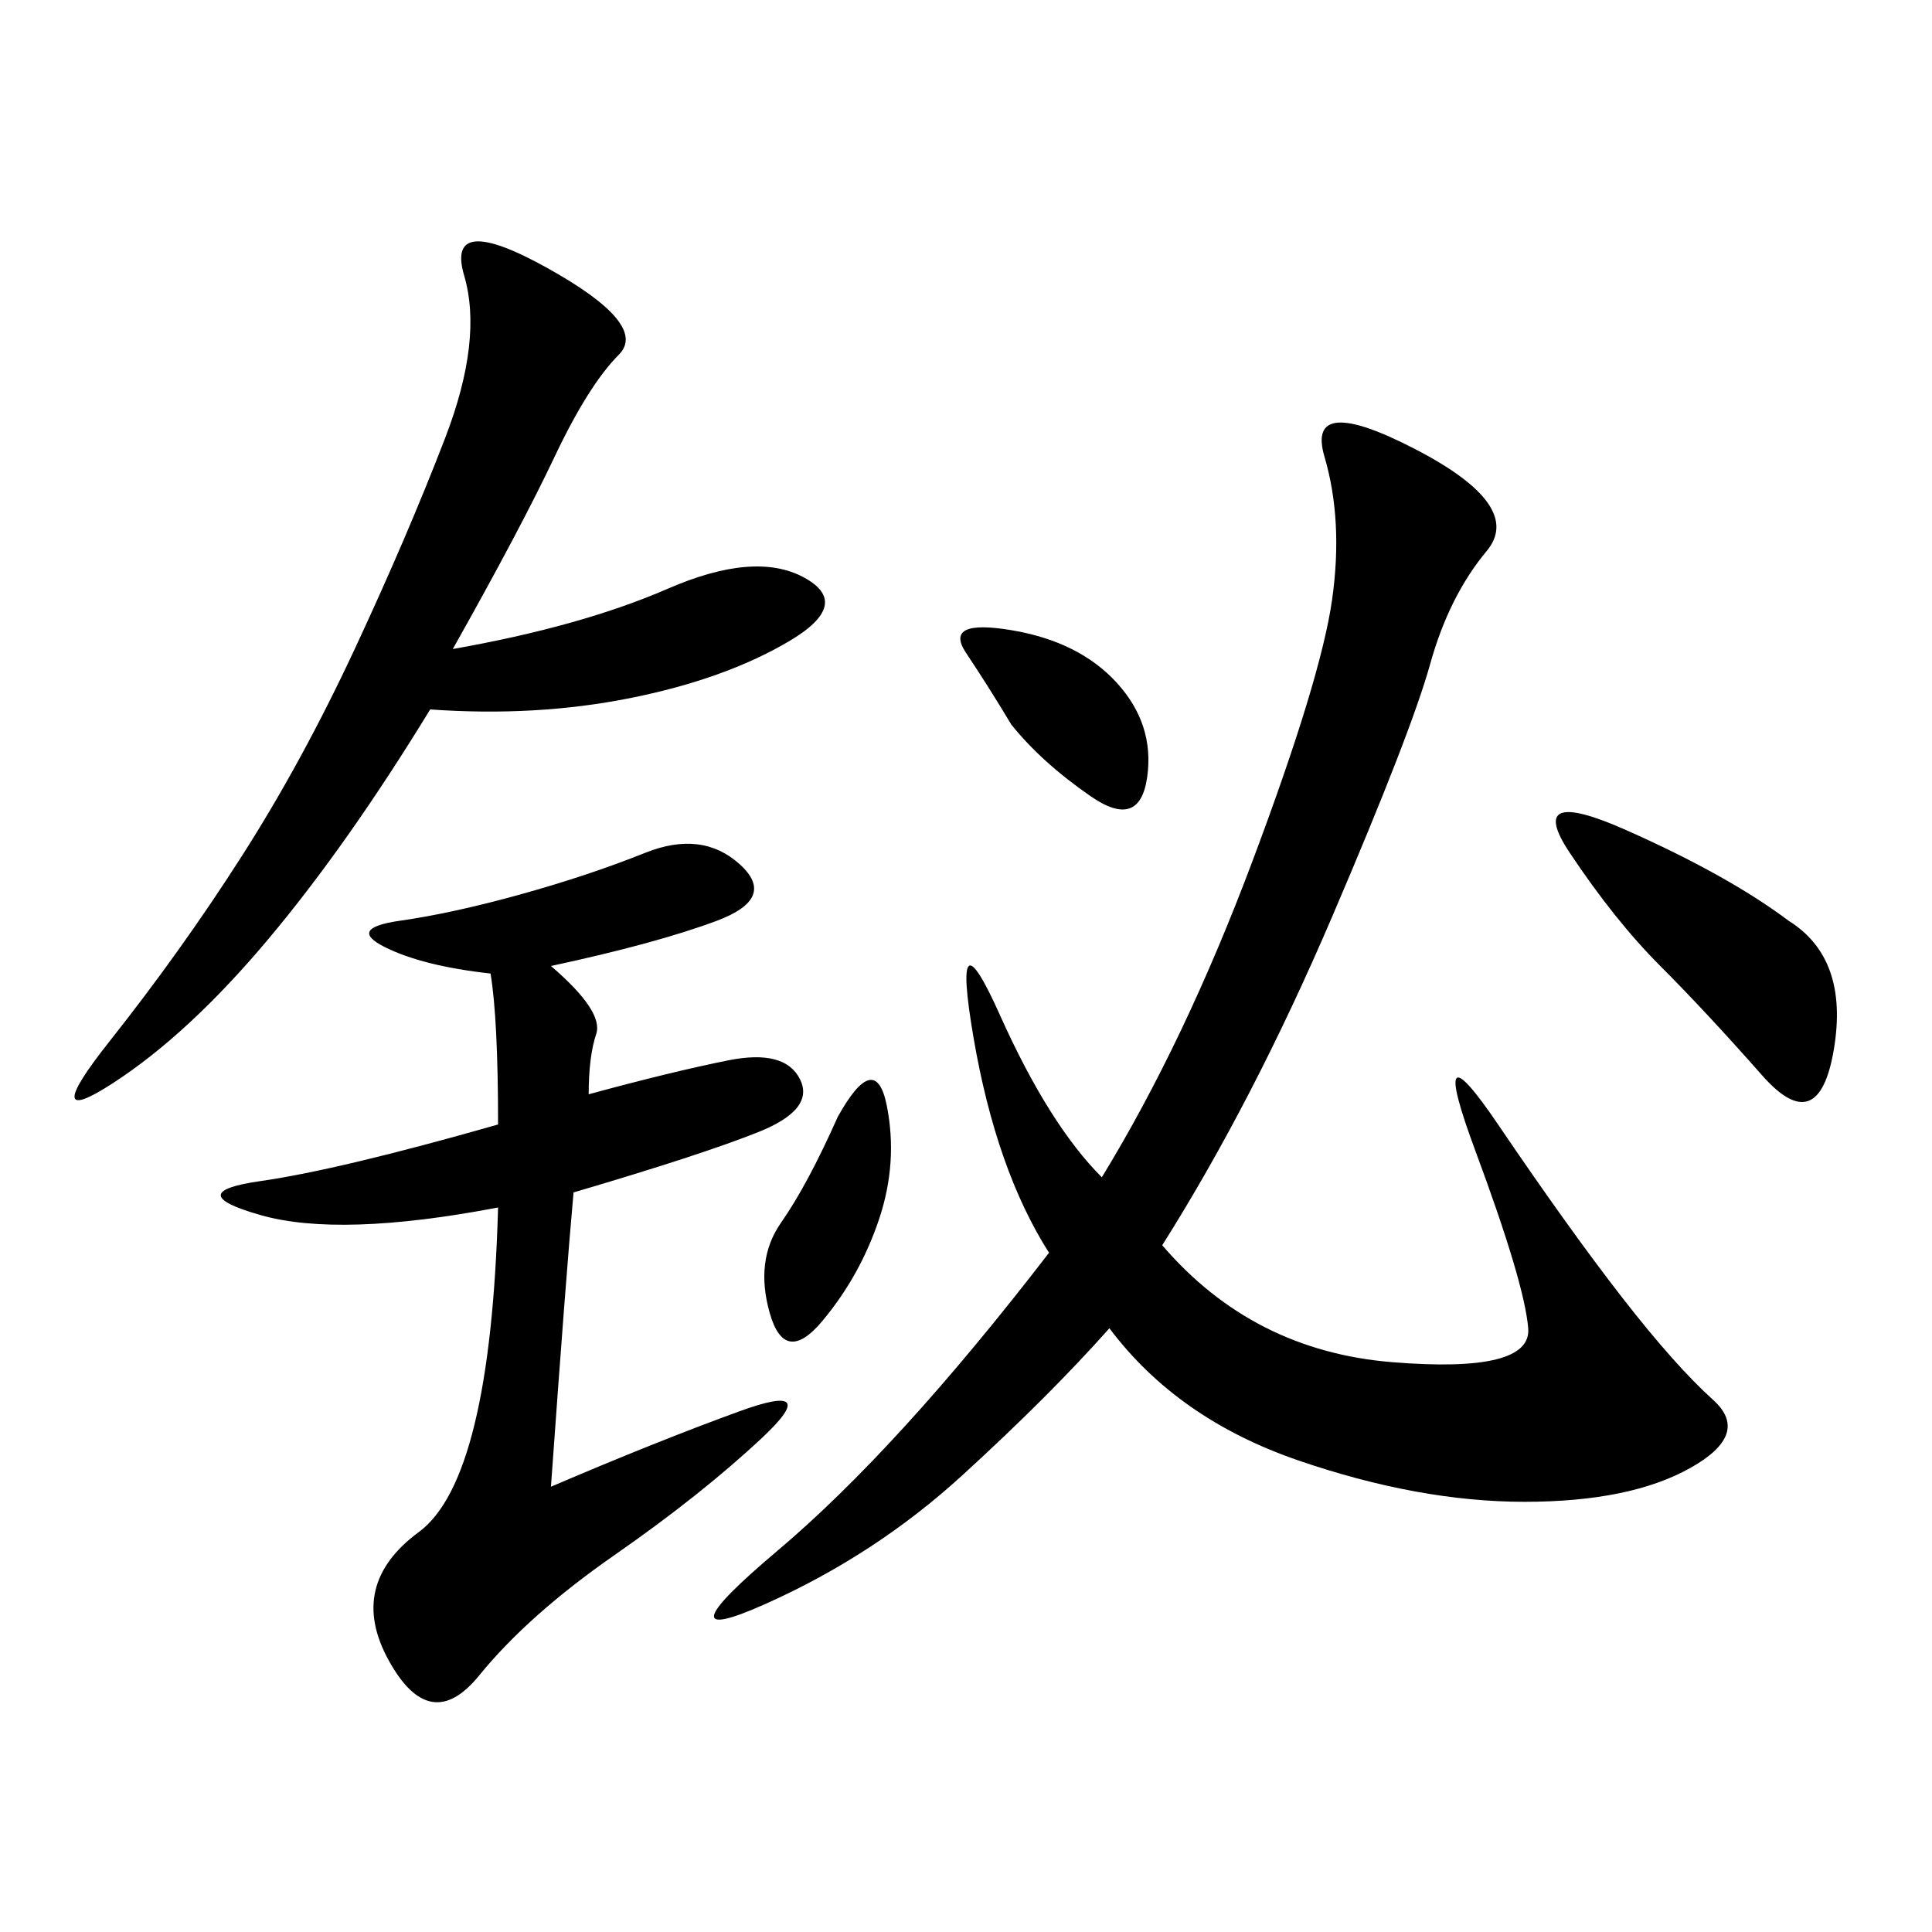 <svg xmlns="http://www.w3.org/2000/svg" xmlns:xlink="http://www.w3.org/1999/xlink" width="300" height="300"><path d="M180.47 193.36Q194.53 209.77 216.21 211.52Q237.89 213.28 237.30 206.25Q236.72 199.22 229.10 178.71Q221.48 158.20 232.62 174.61Q243.75 191.02 251.95 201.56Q260.16 212.11 266.02 217.38Q271.88 222.66 262.50 227.93Q253.13 233.20 236.72 233.20L236.72 233.20Q220.31 233.20 201.56 226.76Q182.81 220.31 172.27 206.25L172.27 206.25Q162.89 216.80 149.41 229.10Q135.94 241.41 118.95 249.02Q101.95 256.64 120.70 240.82Q139.45 225 162.89 194.53L162.89 194.53Q154.69 181.64 151.17 161.13Q147.66 140.63 155.27 157.62Q162.89 174.61 171.09 182.81L171.09 182.81Q183.98 161.72 194.53 133.59Q205.08 105.47 206.84 93.16Q208.59 80.86 205.66 70.90Q202.73 60.94 219.73 69.73Q236.72 78.52 230.86 85.55Q225 92.58 222.07 103.13Q219.14 113.67 206.84 142.38Q194.53 171.09 180.47 193.36L180.47 193.36ZM76.17 151.17Q65.63 150 59.77 147.07Q53.91 144.14 62.11 142.97Q70.31 141.80 80.86 138.87Q91.41 135.94 100.20 132.42Q108.98 128.91 114.84 134.18Q120.70 139.45 111.33 142.97Q101.95 146.48 85.55 150L85.55 150Q93.75 157.03 92.58 160.55Q91.41 164.06 91.41 169.92L91.41 169.92Q104.30 166.41 113.09 164.65Q121.88 162.89 124.22 167.58Q126.56 172.27 117.77 175.78Q108.98 179.30 89.06 185.16L89.06 185.16Q87.89 198.05 85.55 230.86L85.55 230.86Q101.95 223.83 114.84 219.14Q127.73 214.45 118.36 223.24Q108.98 232.03 95.51 241.41Q82.03 250.78 74.41 260.16Q66.80 269.53 60.35 257.81Q53.91 246.09 65.04 237.89Q76.17 229.69 77.34 187.50L77.34 187.50Q52.73 192.19 40.43 188.67Q28.13 185.16 40.43 183.40Q52.73 181.64 77.34 174.61L77.34 174.61Q77.34 158.20 76.17 151.17L76.17 151.17ZM66.80 110.16Q53.91 131.25 41.60 145.90Q29.30 160.55 17.58 168.16Q5.86 175.78 16.99 161.72Q28.13 147.66 37.50 133.01Q46.88 118.36 55.08 100.78Q63.28 83.20 69.14 67.97Q75 52.73 72.07 42.77Q69.14 32.81 84.96 41.60Q100.78 50.39 96.09 55.08Q91.41 59.77 86.13 70.90Q80.86 82.03 70.31 100.78L70.31 100.78Q90.23 97.27 103.71 91.41Q117.19 85.55 124.80 89.65Q132.42 93.75 122.46 99.61Q112.50 105.47 97.85 108.40Q83.20 111.33 66.80 110.16L66.80 110.16ZM277.73 142.97Q287.11 148.83 284.77 162.89Q282.42 176.95 273.63 166.99Q264.84 157.03 257.81 150Q250.78 142.97 243.75 132.42Q236.72 121.88 252.54 128.91Q268.36 135.94 277.73 142.97L277.73 142.97ZM157.03 112.50Q153.52 106.64 150 101.37Q146.48 96.09 157.03 97.85Q167.58 99.61 173.44 106.05Q179.30 112.50 178.13 120.70Q176.95 128.91 169.34 123.63Q161.72 118.36 157.03 112.50L157.03 112.50ZM130.08 173.44Q135.94 162.89 137.70 171.68Q139.45 180.47 136.52 189.26Q133.59 198.05 127.73 205.08Q121.88 212.11 119.53 203.91Q117.19 195.70 121.29 189.84Q125.39 183.98 130.08 173.44L130.08 173.44Z"/></svg>